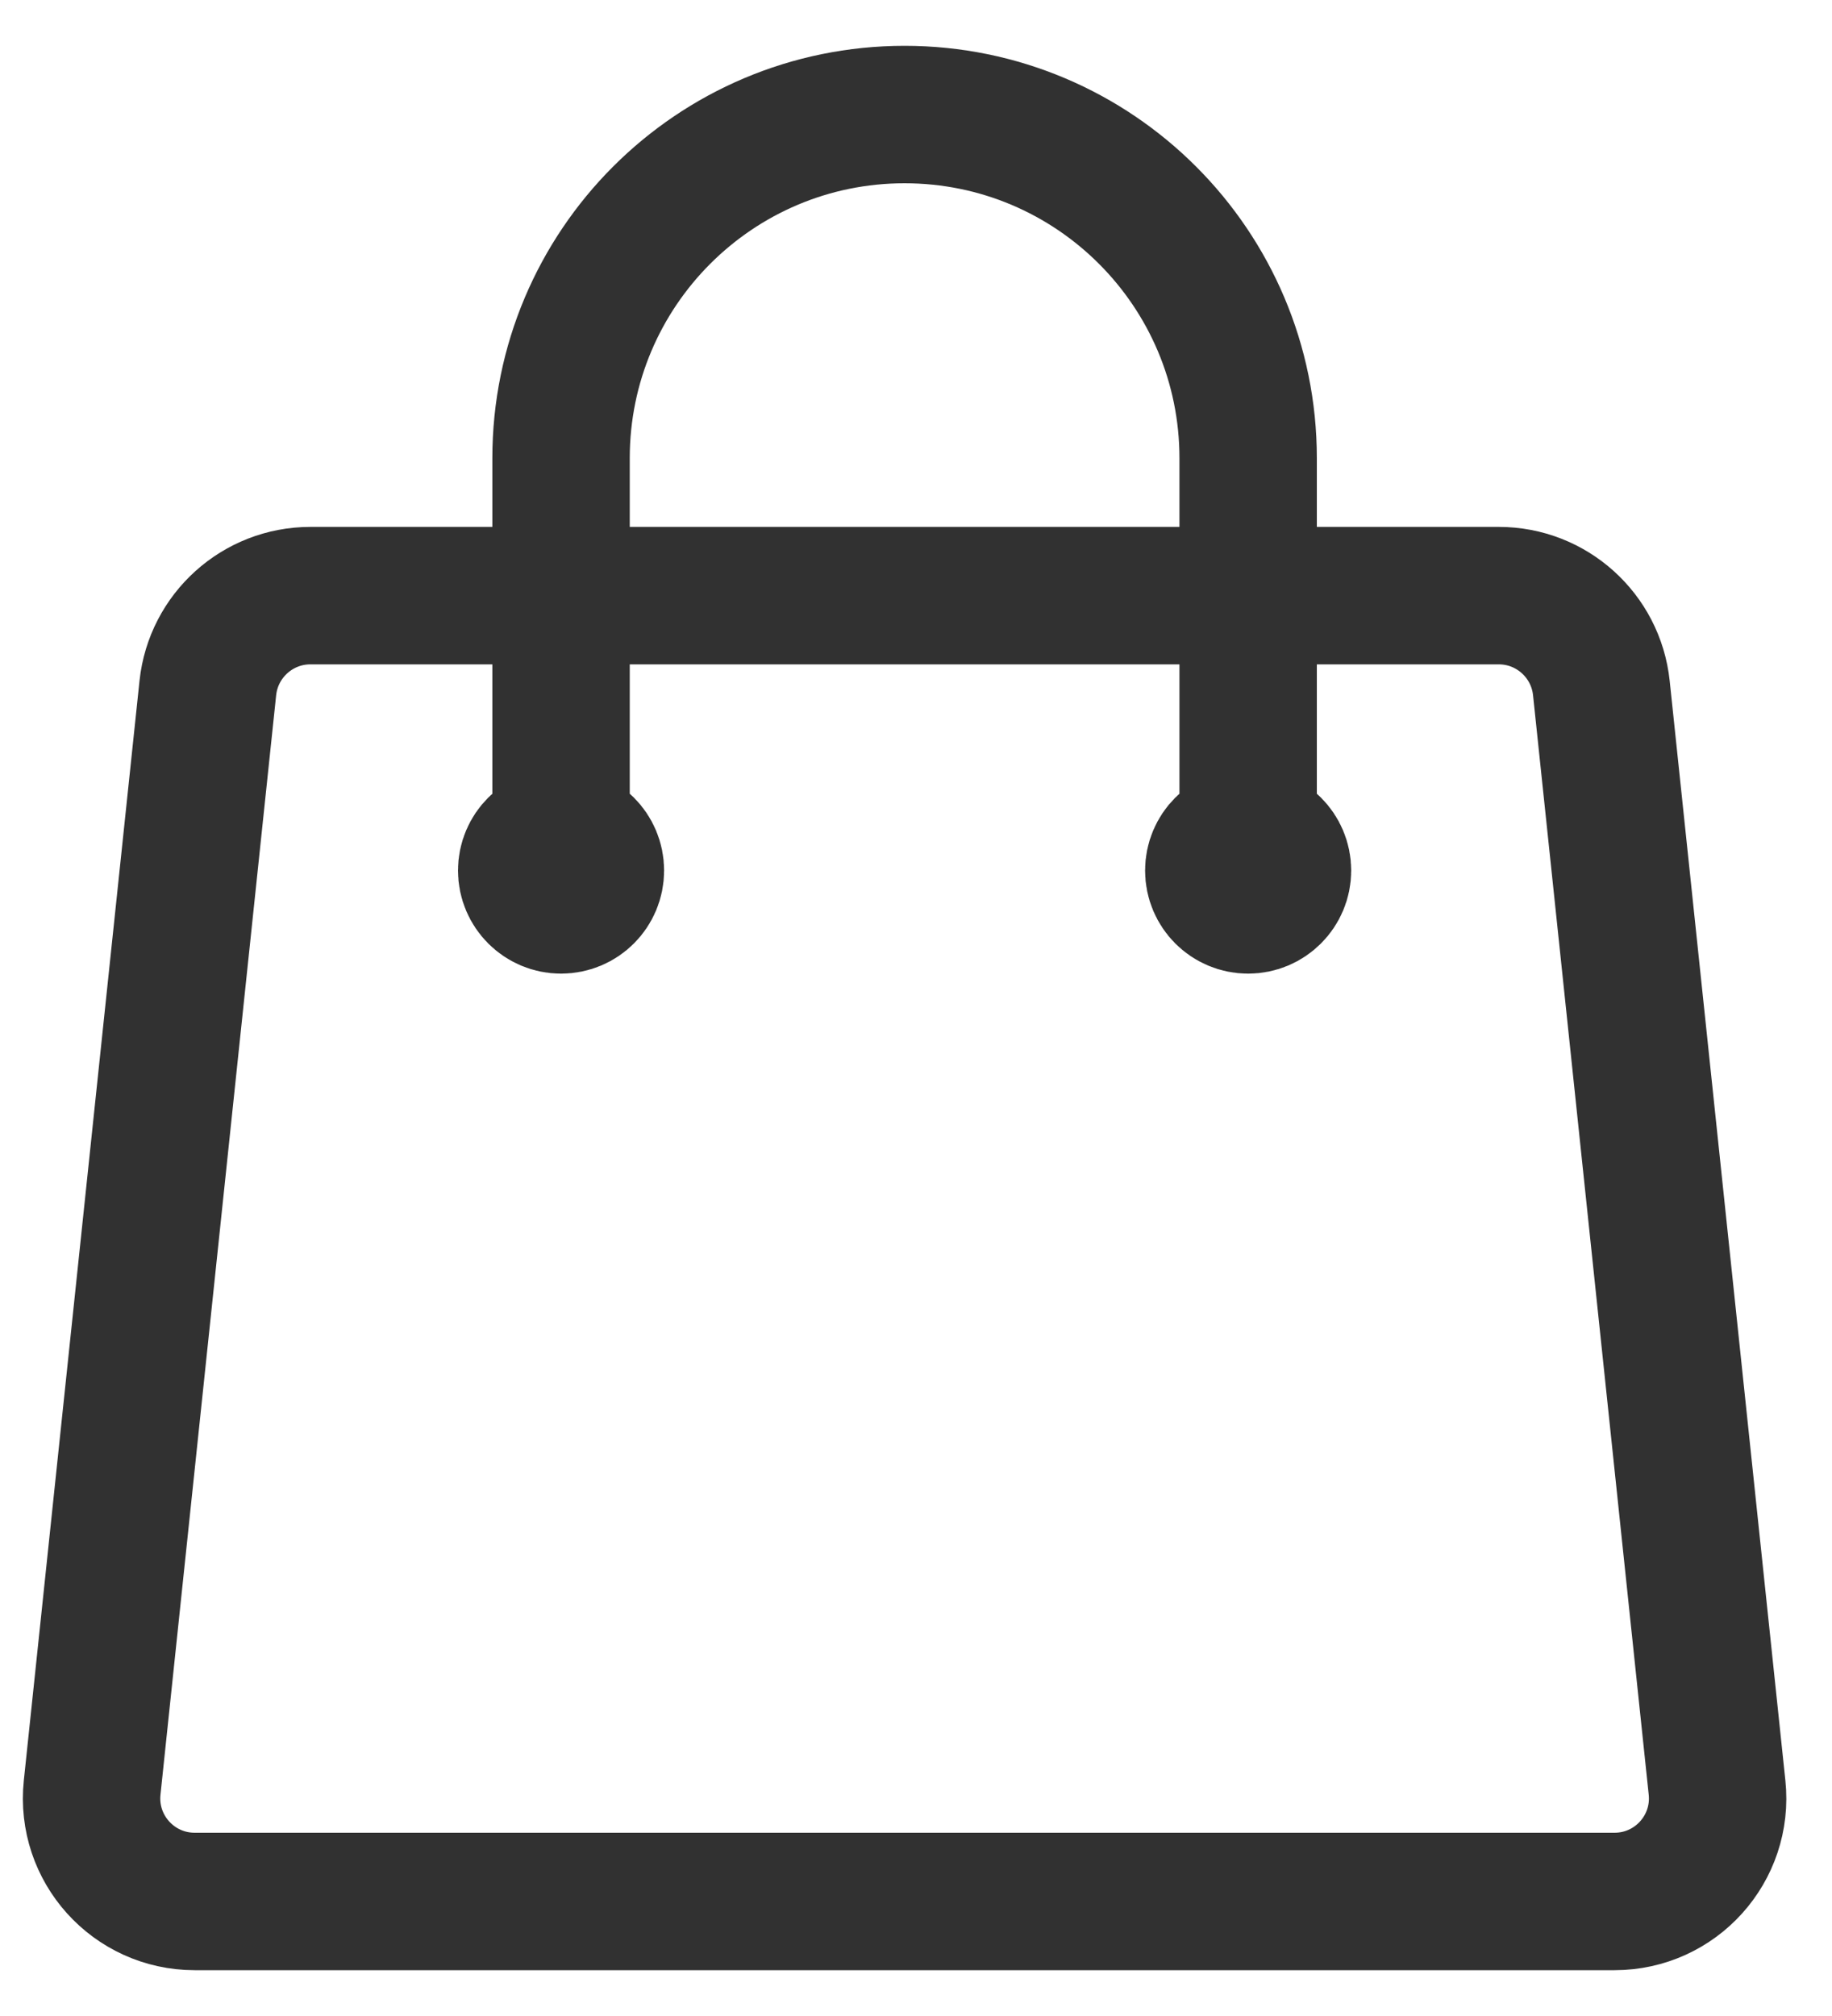 <svg width="20" height="22" viewBox="0 0 20 22" fill="none" xmlns="http://www.w3.org/2000/svg">
<path d="M13.626 9.5V5C13.626 2.929 11.947 1.25 9.875 1.25C7.804 1.25 6.125 2.929 6.125 5V9.5M17.482 7.507L18.745 19.507C18.815 20.172 18.294 20.75 17.626 20.75H2.125C1.457 20.75 0.936 20.172 1.006 19.507L2.269 7.507C2.33 6.935 2.813 6.5 3.388 6.5H16.363C16.938 6.5 17.421 6.935 17.482 7.507ZM6.5 9.5C6.5 9.707 6.333 9.875 6.125 9.875C5.918 9.875 5.75 9.707 5.75 9.5C5.75 9.293 5.918 9.125 6.125 9.125C6.333 9.125 6.5 9.293 6.5 9.5ZM14.001 9.5C14.001 9.707 13.833 9.875 13.626 9.875C13.418 9.875 13.251 9.707 13.251 9.5C13.251 9.293 13.418 9.125 13.626 9.125C13.833 9.125 14.001 9.293 14.001 9.5Z" stroke="#313131" stroke-width="1.5" stroke-linecap="round" stroke-linejoin="round"/>
</svg>
